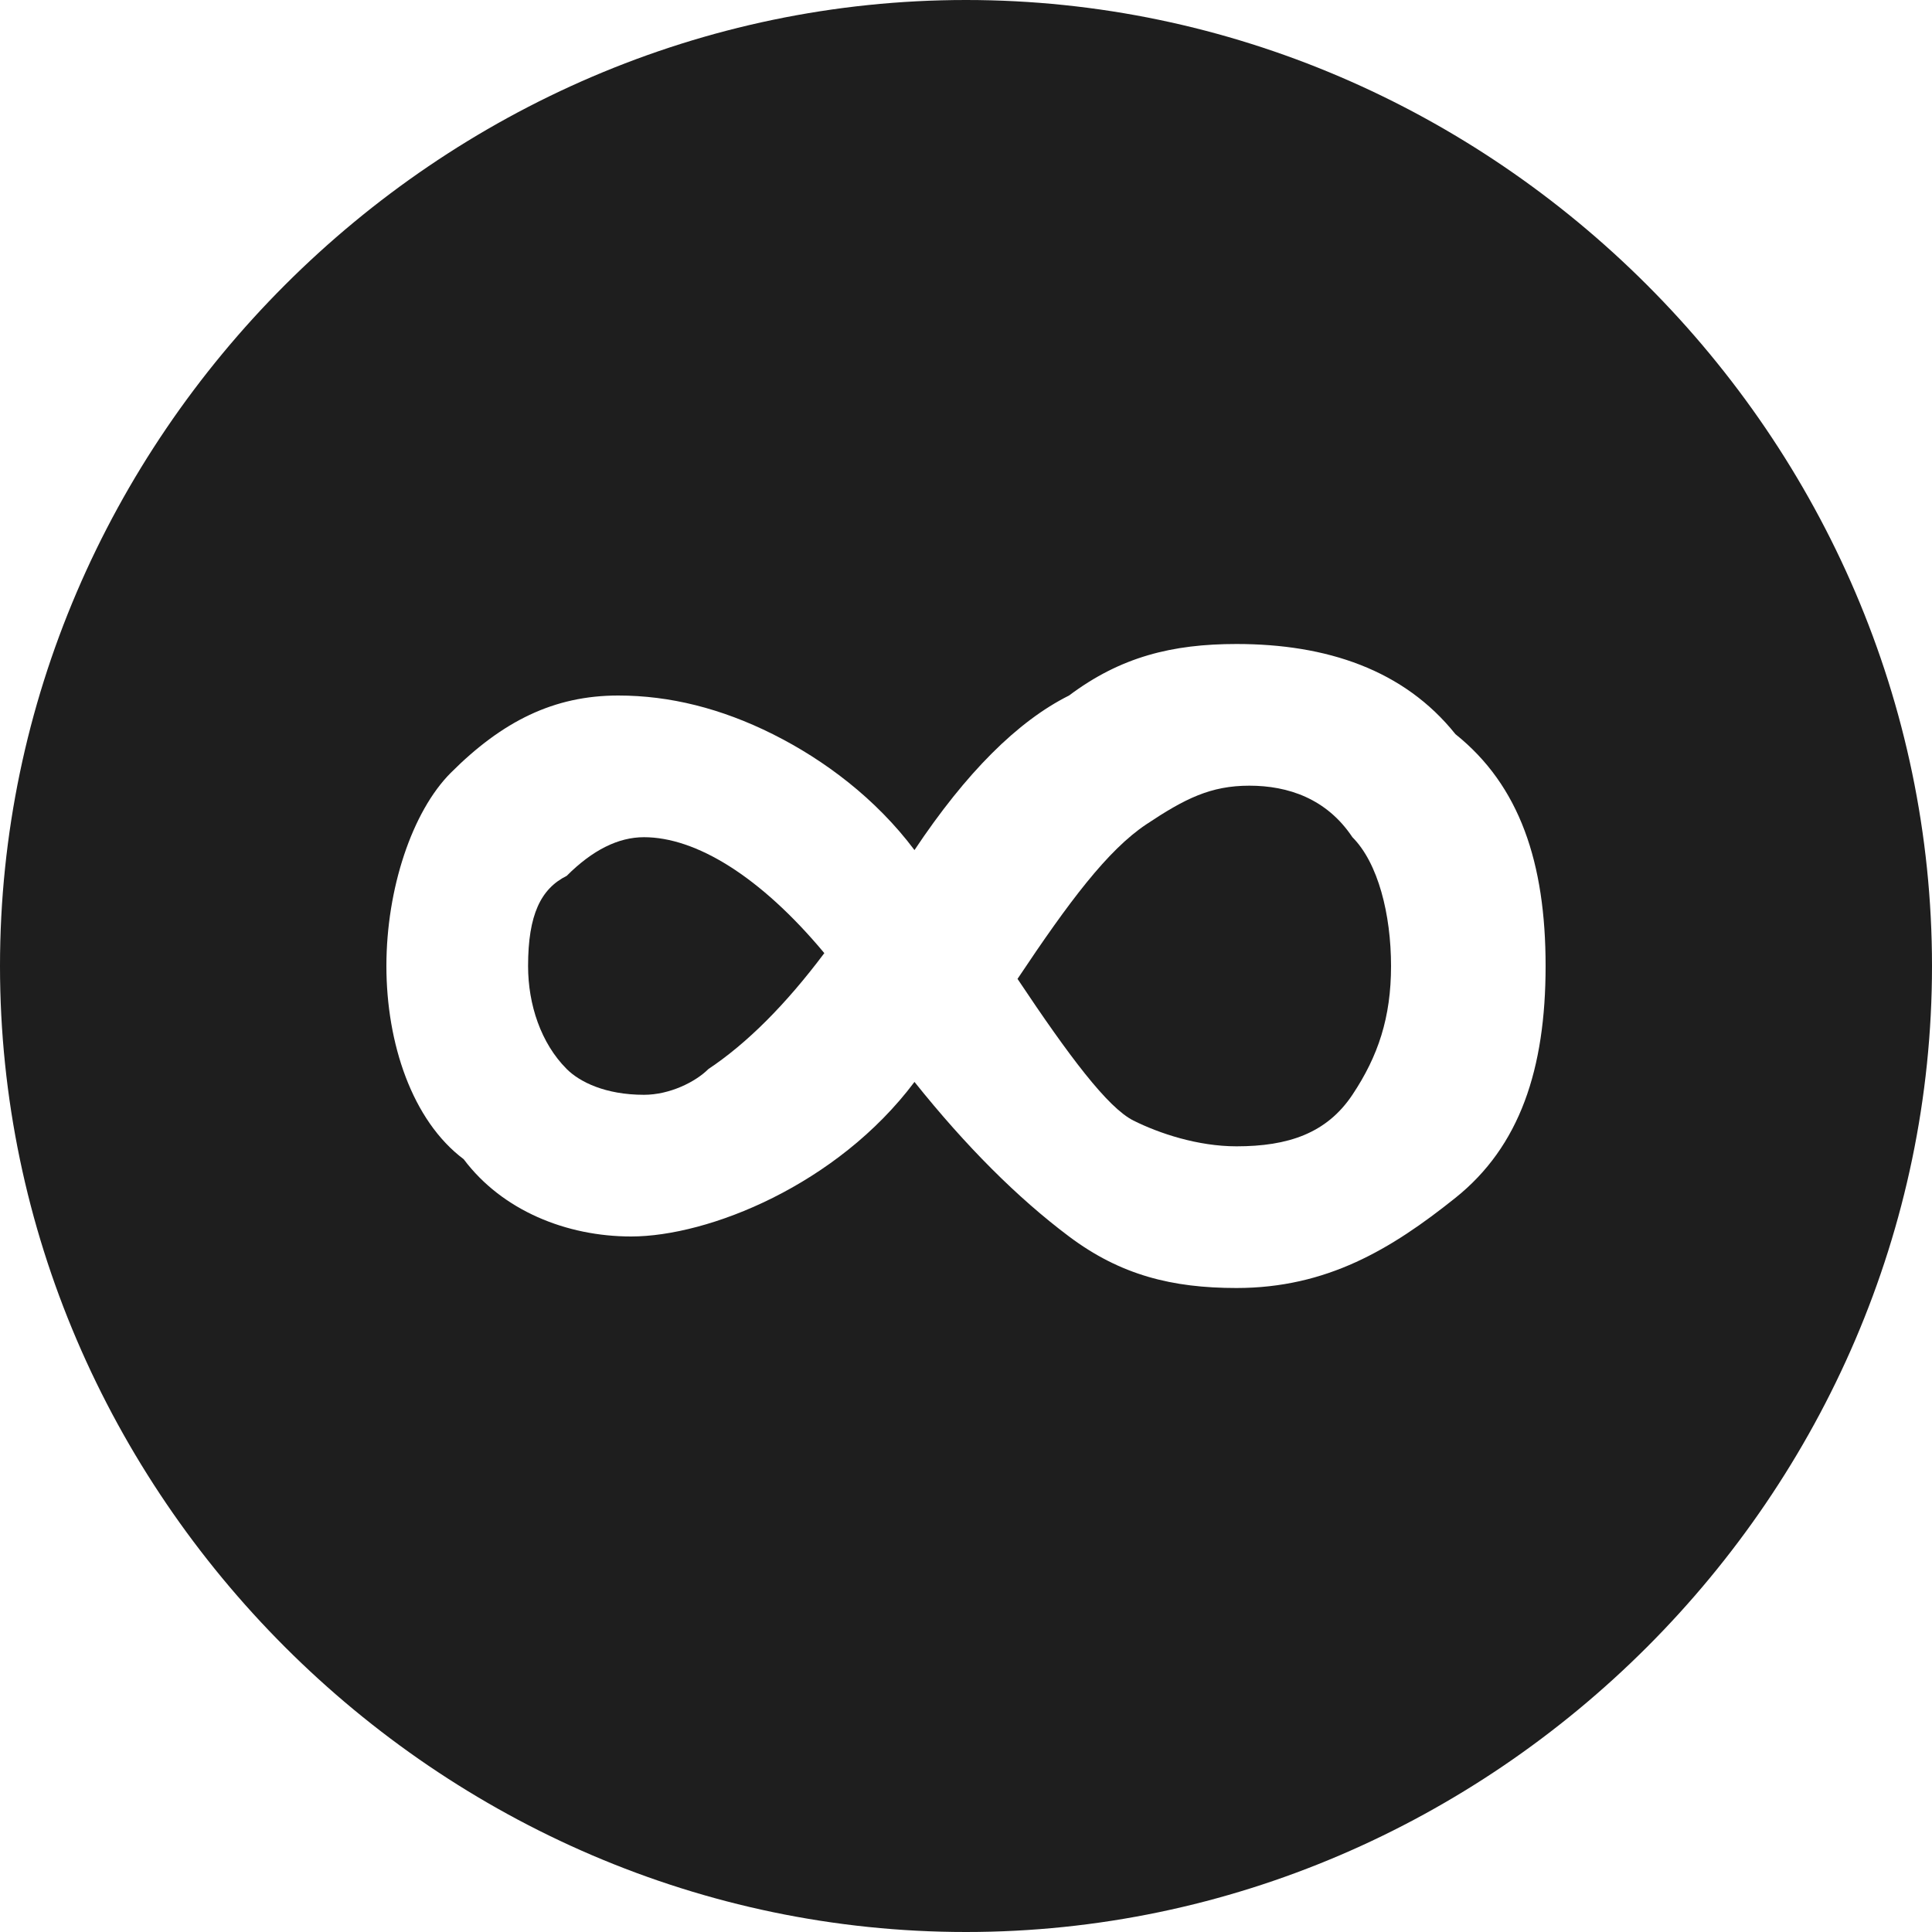 <?xml version="1.0" encoding="UTF-8"?> <svg xmlns="http://www.w3.org/2000/svg" xmlns:xlink="http://www.w3.org/1999/xlink" version="1.1" id="Layer_1" x="0px" y="0px" viewBox="0 0 15 15" style="enable-background:new 0 0 15 15;" xml:space="preserve"> <style type="text/css"> .st0{fill:#1E1E1E;} </style> <g> <path class="st0" d="M9.7,6.1c-0.3,0-0.5,0.1-0.8,0.3c-0.3,0.2-0.6,0.6-1,1.2c0.4,0.6,0.7,1,0.9,1.1C9,8.8,9.3,8.9,9.6,8.9 c0.4,0,0.7-0.1,0.9-0.4c0.2-0.3,0.3-0.6,0.3-1c0-0.4-0.1-0.8-0.3-1C10.3,6.2,10,6.1,9.7,6.1z"></path> <path class="st0" d="M5,6.5c-0.2,0-0.4,0.1-0.6,0.3C4.2,6.9,4.1,7.1,4.1,7.5c0,0.3,0.1,0.6,0.3,0.8C4.5,8.4,4.7,8.5,5,8.5 c0.2,0,0.4-0.1,0.5-0.2c0.3-0.2,0.6-0.5,0.9-0.9C5.9,6.8,5.4,6.5,5,6.5z"></path> <path class="st0" d="M7.5,0C3.4,0,0,3.4,0,7.5S3.4,15,7.5,15S15,11.6,15,7.5S11.6,0,7.5,0z M11.3,9.3c-0.5,0.4-1,0.7-1.7,0.7 c-0.5,0-0.9-0.1-1.3-0.4S7.5,8.9,7.1,8.4C6.8,8.8,6.4,9.1,6,9.3C5.6,9.5,5.2,9.6,4.9,9.6c-0.5,0-1-0.2-1.3-0.6C3.2,8.7,3,8.1,3,7.5 S3.2,6.3,3.5,6c0.4-0.4,0.8-0.6,1.3-0.6c0.4,0,0.8,0.1,1.2,0.3c0.4,0.2,0.8,0.5,1.1,0.9c0.4-0.6,0.8-1,1.2-1.2C8.7,5.1,9.1,5,9.6,5 c0.7,0,1.3,0.2,1.7,0.7C11.8,6.1,12,6.7,12,7.5S11.8,8.9,11.3,9.3z"></path> </g> </svg> 
